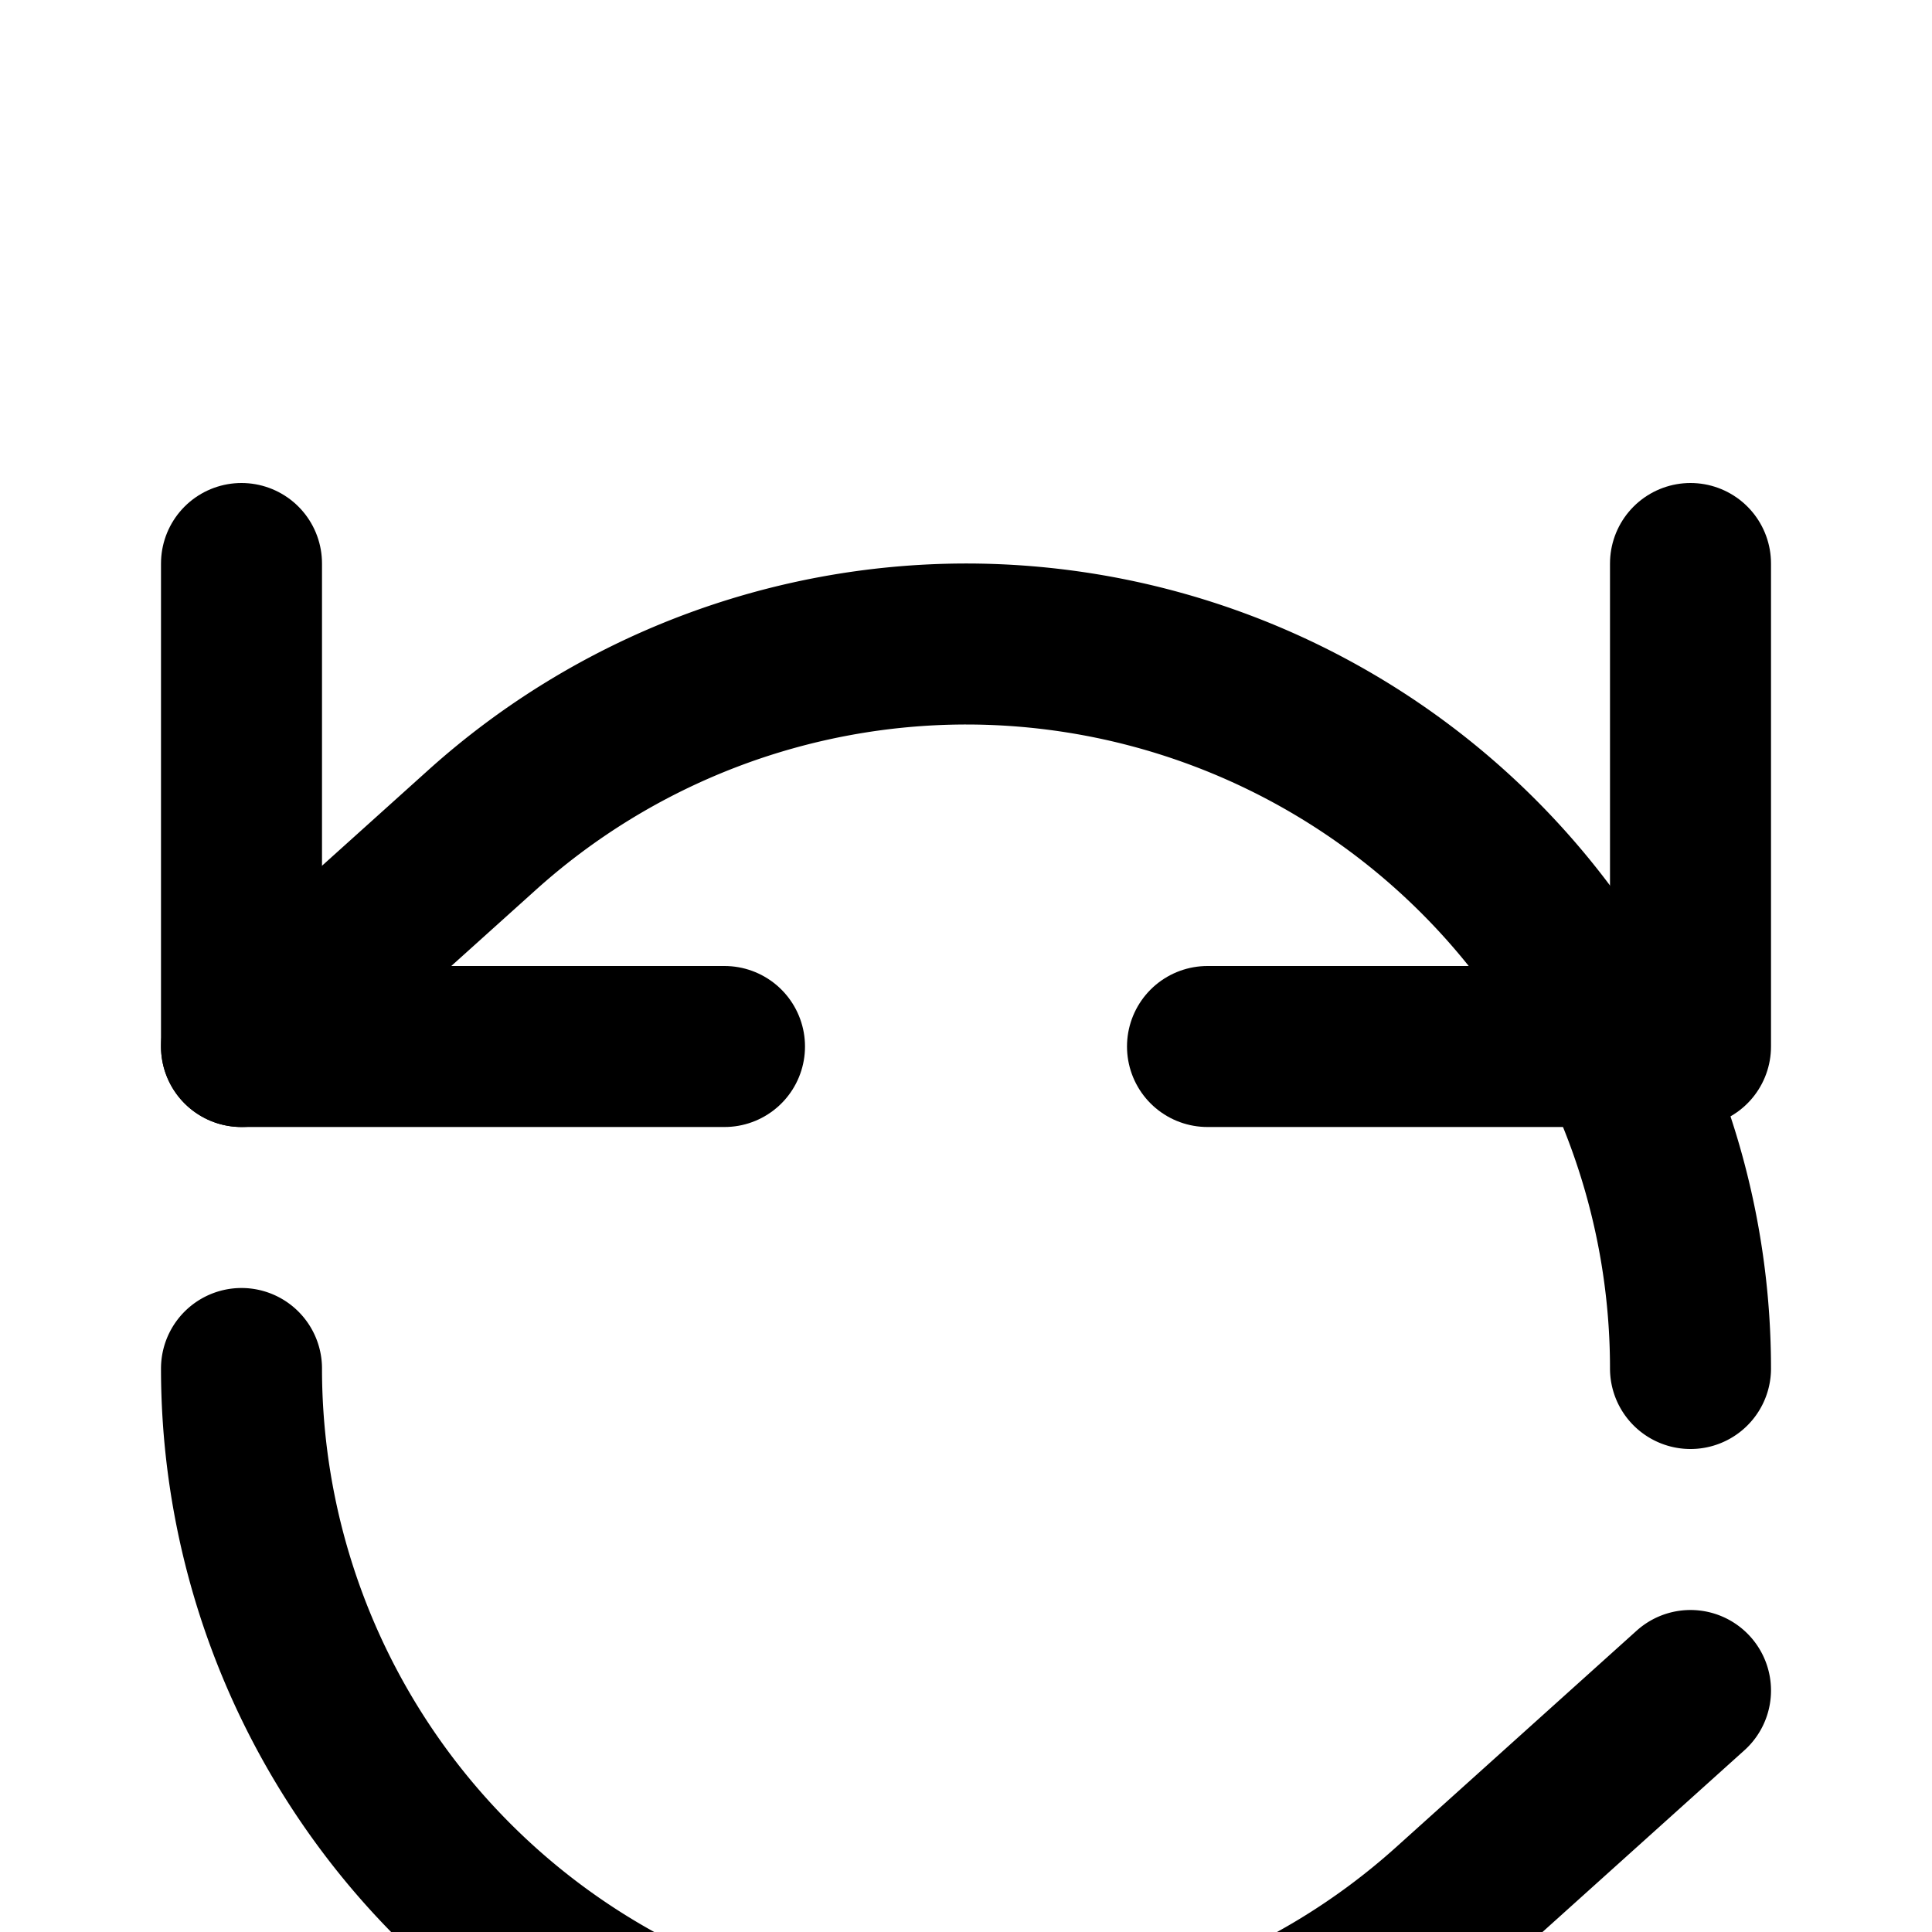 <svg xmlns="http://www.w3.org/2000/svg" width="48" height="48" viewBox="0 0 24 24" fill="none" stroke="currentColor" stroke-width="2" stroke-linecap="round" stroke-linejoin="round">
  <path d="M3 7v6h6"/>
  <path d="M21 17a9 9 0 0 0-9-9 9 9 0 0 0-6 2.3L3 13"/>
  <path d="M21 7v6h-6"/>
  <path d="M3 17a9 9 0 0 0 9 9 9 9 0 0 0 6-2.3L21 21"/>
</svg>